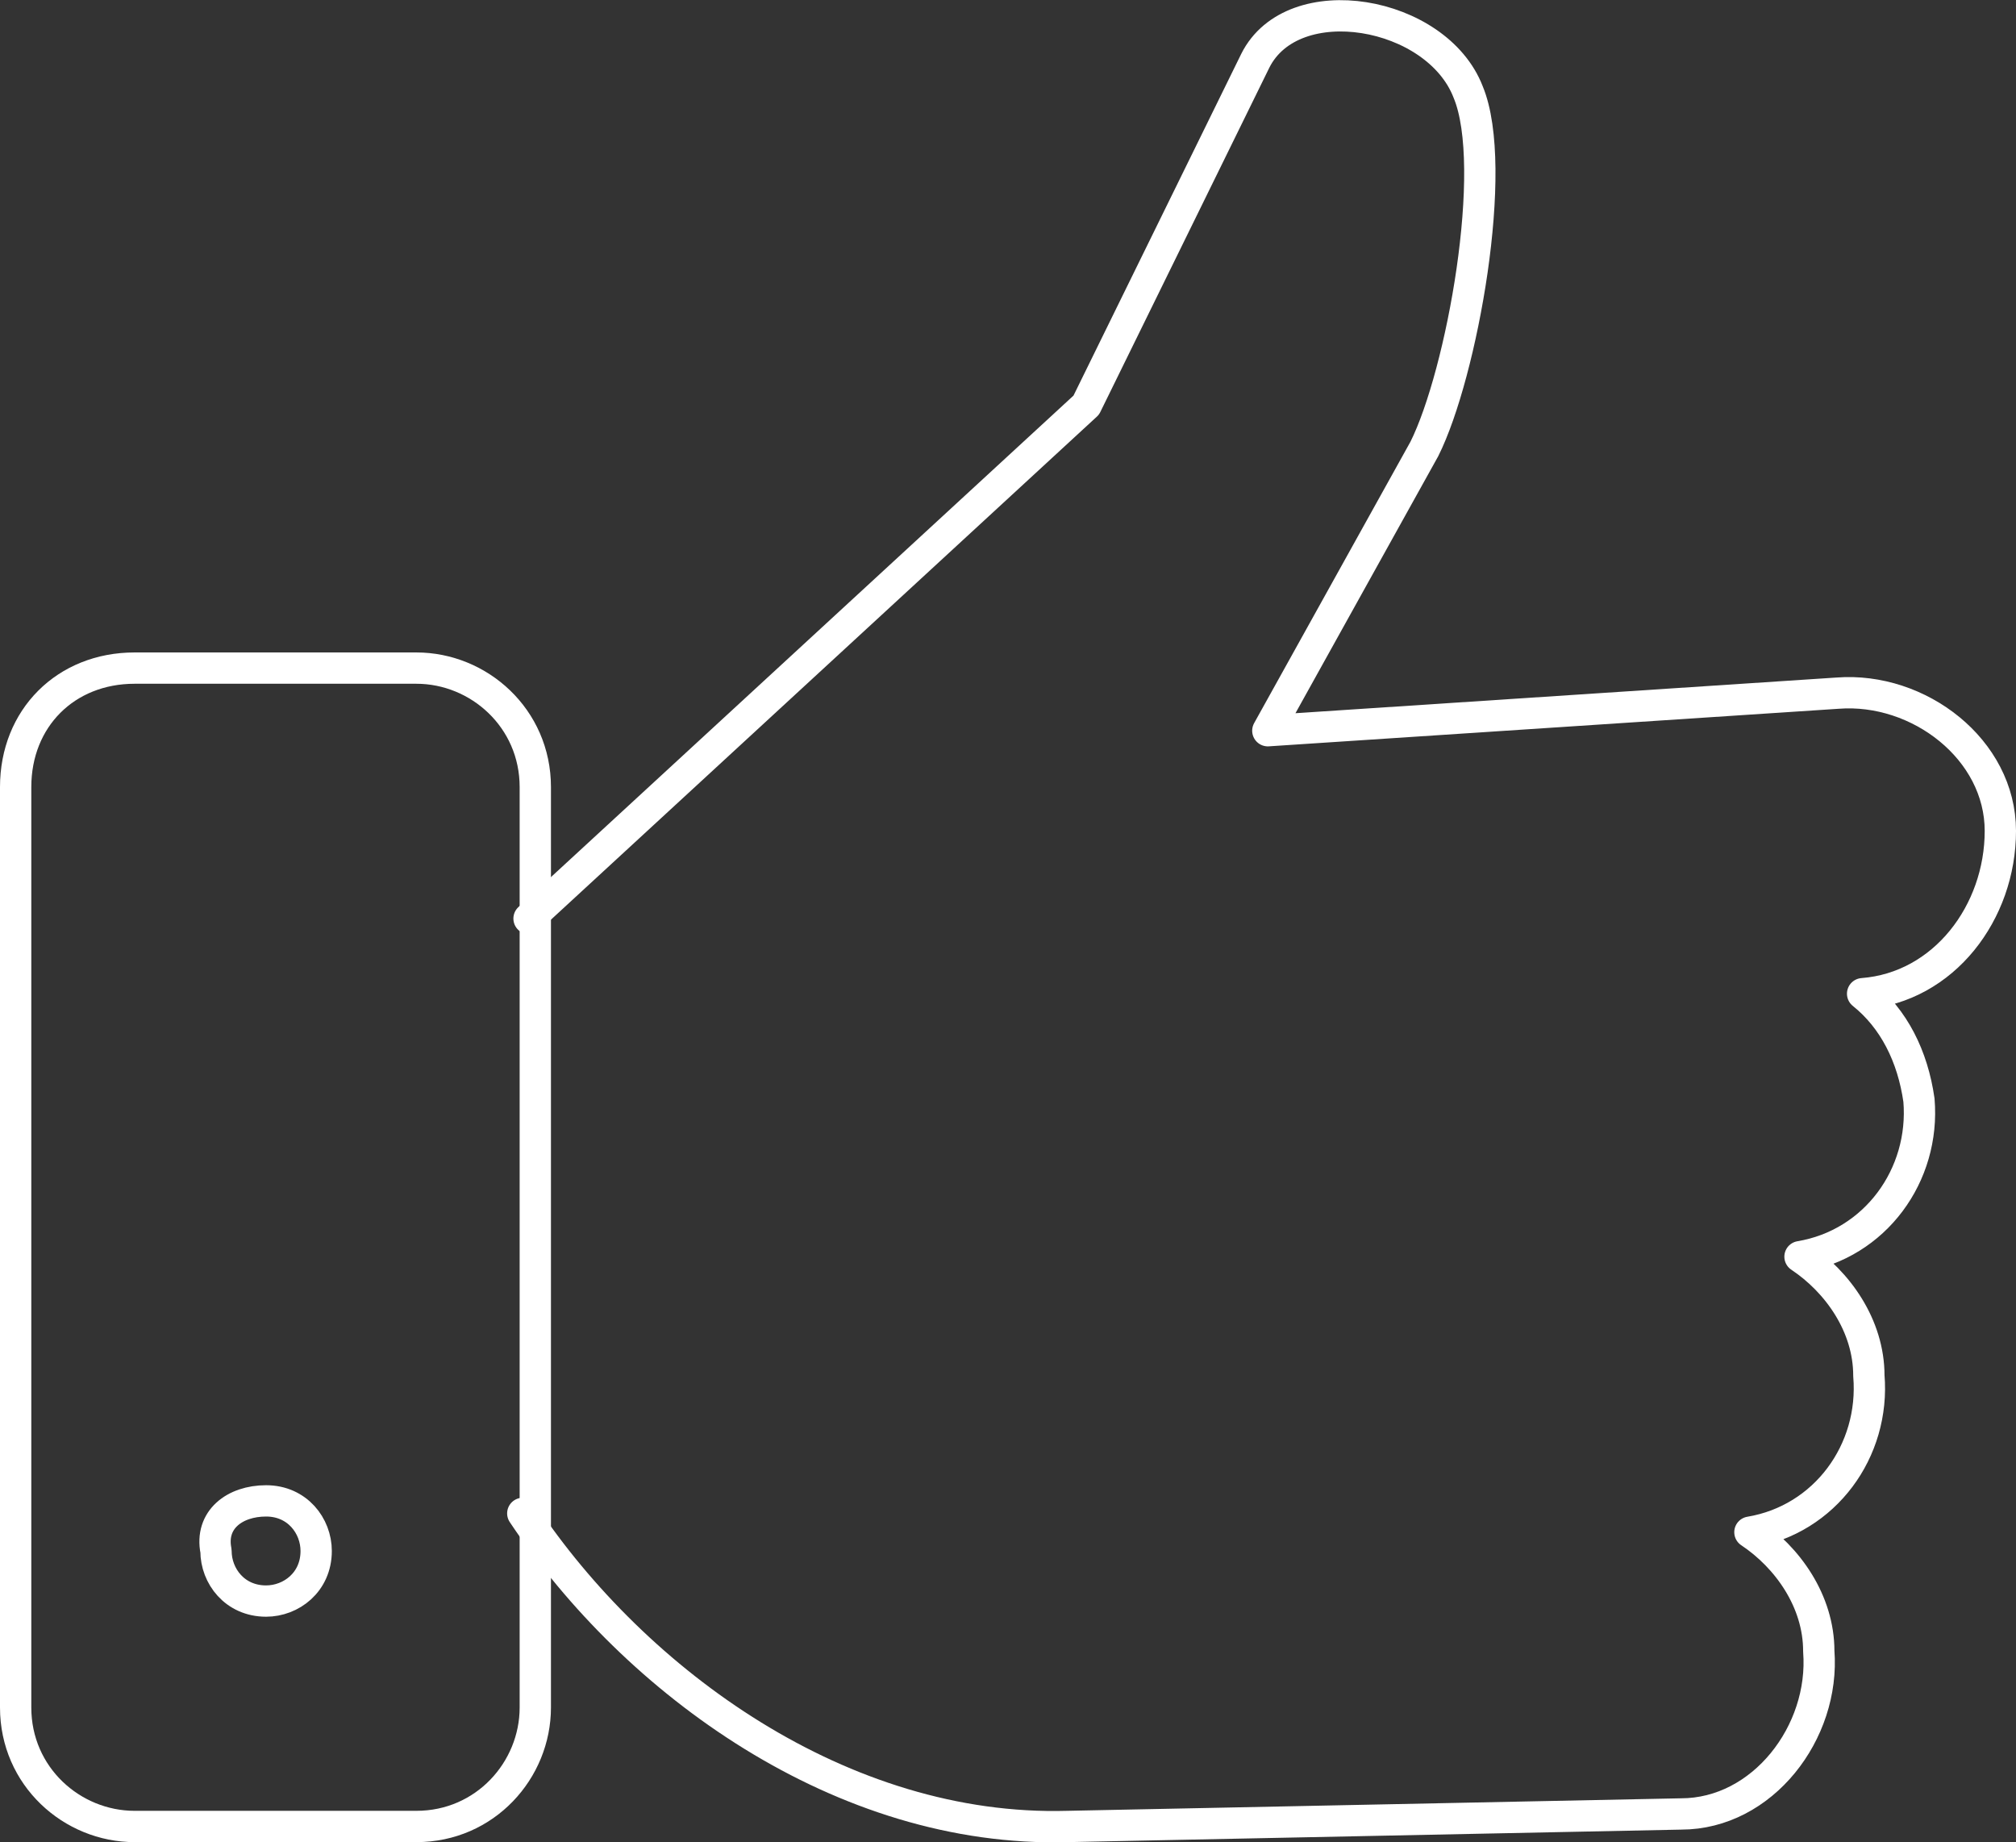 <?xml version="1.0" encoding="utf-8"?>
<!-- Generator: Adobe Illustrator 27.1.0, SVG Export Plug-In . SVG Version: 6.00 Build 0)  -->
<svg version="1.1" id="Laag_1" xmlns="http://www.w3.org/2000/svg" xmlns:xlink="http://www.w3.org/1999/xlink" x="0px" y="0px"
	 viewBox="0 0 32.2 29.42" style="enable-background:new 0 0 32.2 29.42;" xml:space="preserve">
<rect x="0" y="0" width="32.2" height="29.42" fill="#333333" stroke="none"/>
<style type="text/css">
	.st0{fill:none;stroke:#fff;stroke-width:0.5;stroke-linecap:round;stroke-linejoin:round;stroke-miterlimit:22.926;}
</style>
<g>
	<path class="st0" d="M8.45,14.67l8.9-8.2l2.7-5.5c0.6-1.2,2.9-0.8,3.4,0.5c0.5,1.2-0.1,4.5-0.7,5.7l-2.5,4.5l9.1-0.6
		c1.3-0.1,2.6,0.9,2.6,2.2l0,0c0,1.3-0.9,2.5-2.2,2.6l0,0c0.5,0.4,0.8,1,0.9,1.7l0,0c0.1,1.2-0.7,2.3-1.9,2.5
		c0.6,0.4,1.1,1.1,1.1,1.9l0,0c0.1,1.2-0.7,2.3-1.9,2.5c0.6,0.4,1.1,1.1,1.1,1.9l0,0c0.1,1.3-0.9,2.6-2.2,2.6l-9.8,0.2
		c-3.6,0.1-6.9-2.3-8.7-5"/>
	<path class="st0" d="M2.15,10.67h4.5c1,0,1.9,0.8,1.9,1.9v14.7c0,1-0.8,1.9-1.9,1.9h-4.5c-1,0-1.9-0.8-1.9-1.9v-14.7
		C0.25,11.47,1.05,10.67,2.15,10.67L2.15,10.67z M4.25,23.97c0.5,0,0.8,0.4,0.8,0.8c0,0.5-0.4,0.8-0.8,0.8c-0.5,0-0.8-0.4-0.8-0.8
		C3.35,24.27,3.75,23.97,4.25,23.97L4.25,23.97z"/>
</g>
</svg>
